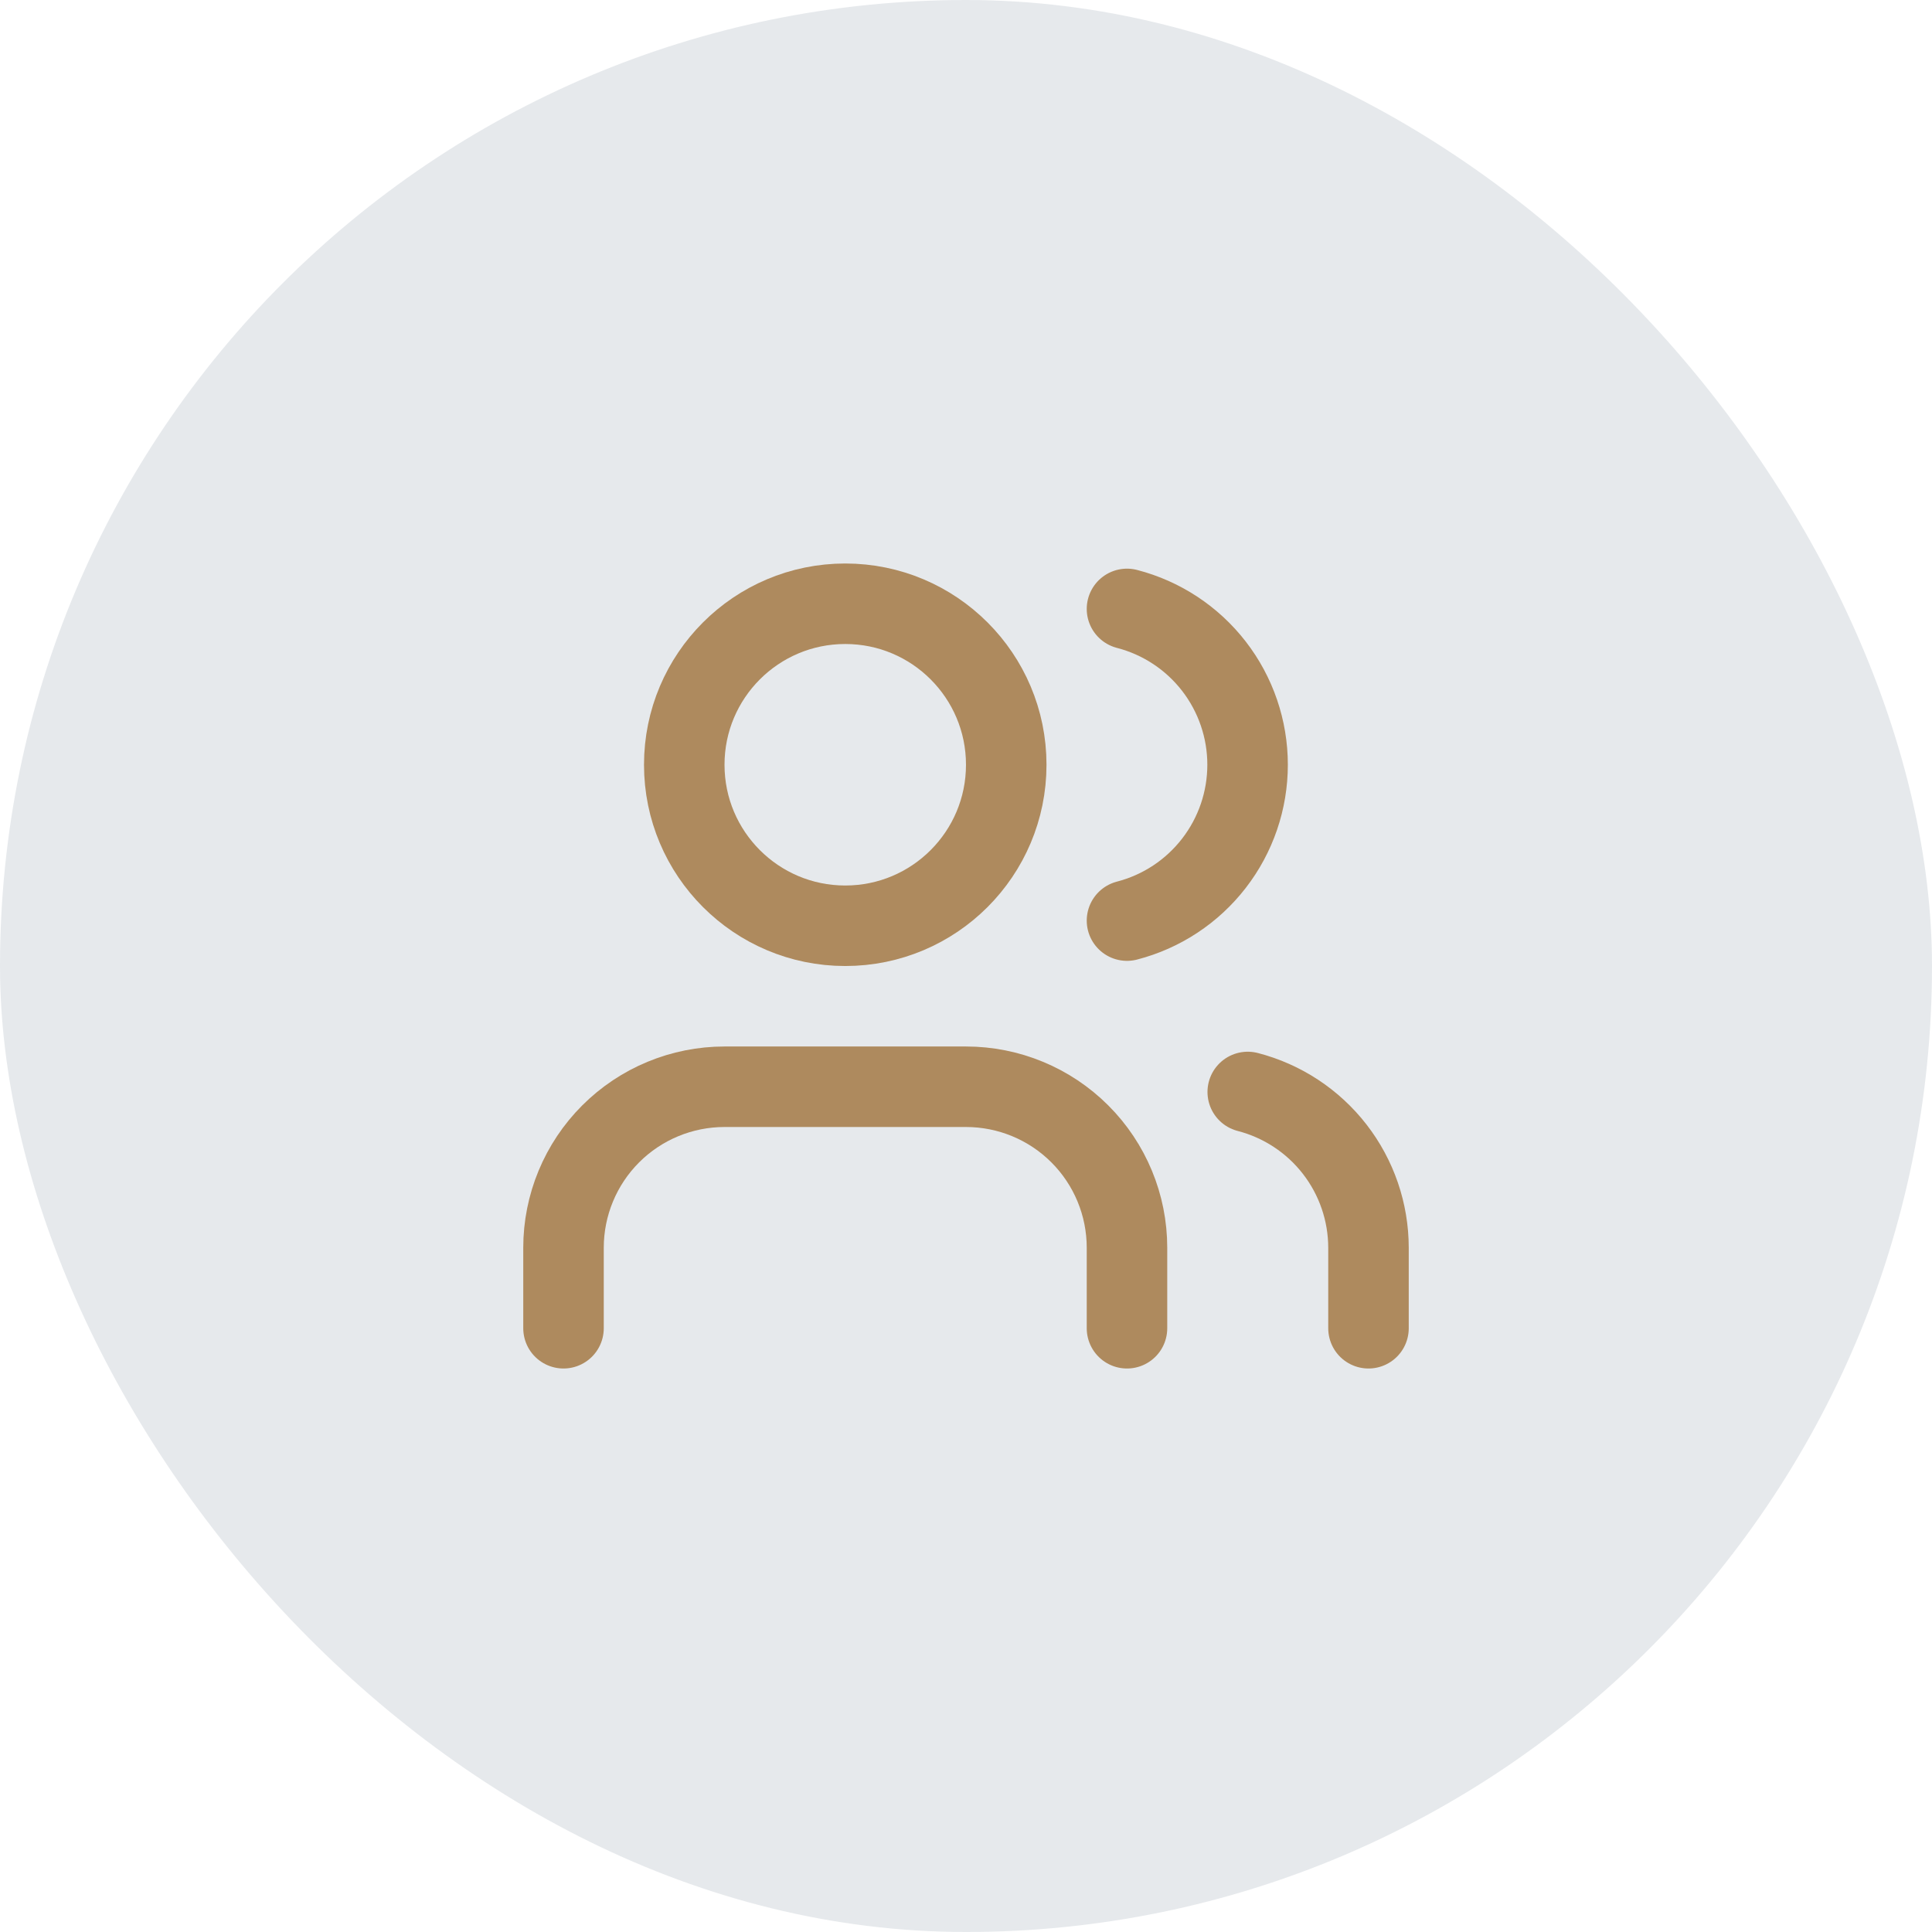<svg width="64" height="64" viewBox="0 0 64 64" fill="none" xmlns="http://www.w3.org/2000/svg">
<rect width="64" height="64" rx="32" fill="#001F3F" fill-opacity="0.1"/>
<path d="M37.333 44V41.333C37.333 39.919 36.772 38.562 35.771 37.562C34.771 36.562 33.415 36 32 36H24C22.586 36 21.229 36.562 20.229 37.562C19.229 38.562 18.667 39.919 18.667 41.333V44" stroke="#AE8A5E" stroke-width="2.667" stroke-linecap="round" stroke-linejoin="round"/>
<path d="M37.333 20.171C38.477 20.467 39.49 21.135 40.213 22.069C40.936 23.004 41.328 24.152 41.328 25.333C41.328 26.515 40.936 27.663 40.213 28.597C39.49 29.532 38.477 30.2 37.333 30.496" stroke="#AE8A5E" stroke-width="2.667" stroke-linecap="round" stroke-linejoin="round"/>
<path d="M45.333 44V41.333C45.332 40.152 44.939 39.004 44.215 38.07C43.491 37.136 42.477 36.469 41.333 36.173" stroke="#AE8A5E" stroke-width="2.667" stroke-linecap="round" stroke-linejoin="round"/>
<path d="M28 30.667C30.946 30.667 33.333 28.279 33.333 25.333C33.333 22.388 30.946 20 28 20C25.055 20 22.667 22.388 22.667 25.333C22.667 28.279 25.055 30.667 28 30.667Z" stroke="#AE8A5E" stroke-width="2.667" stroke-linecap="round" stroke-linejoin="round"/>
</svg>
